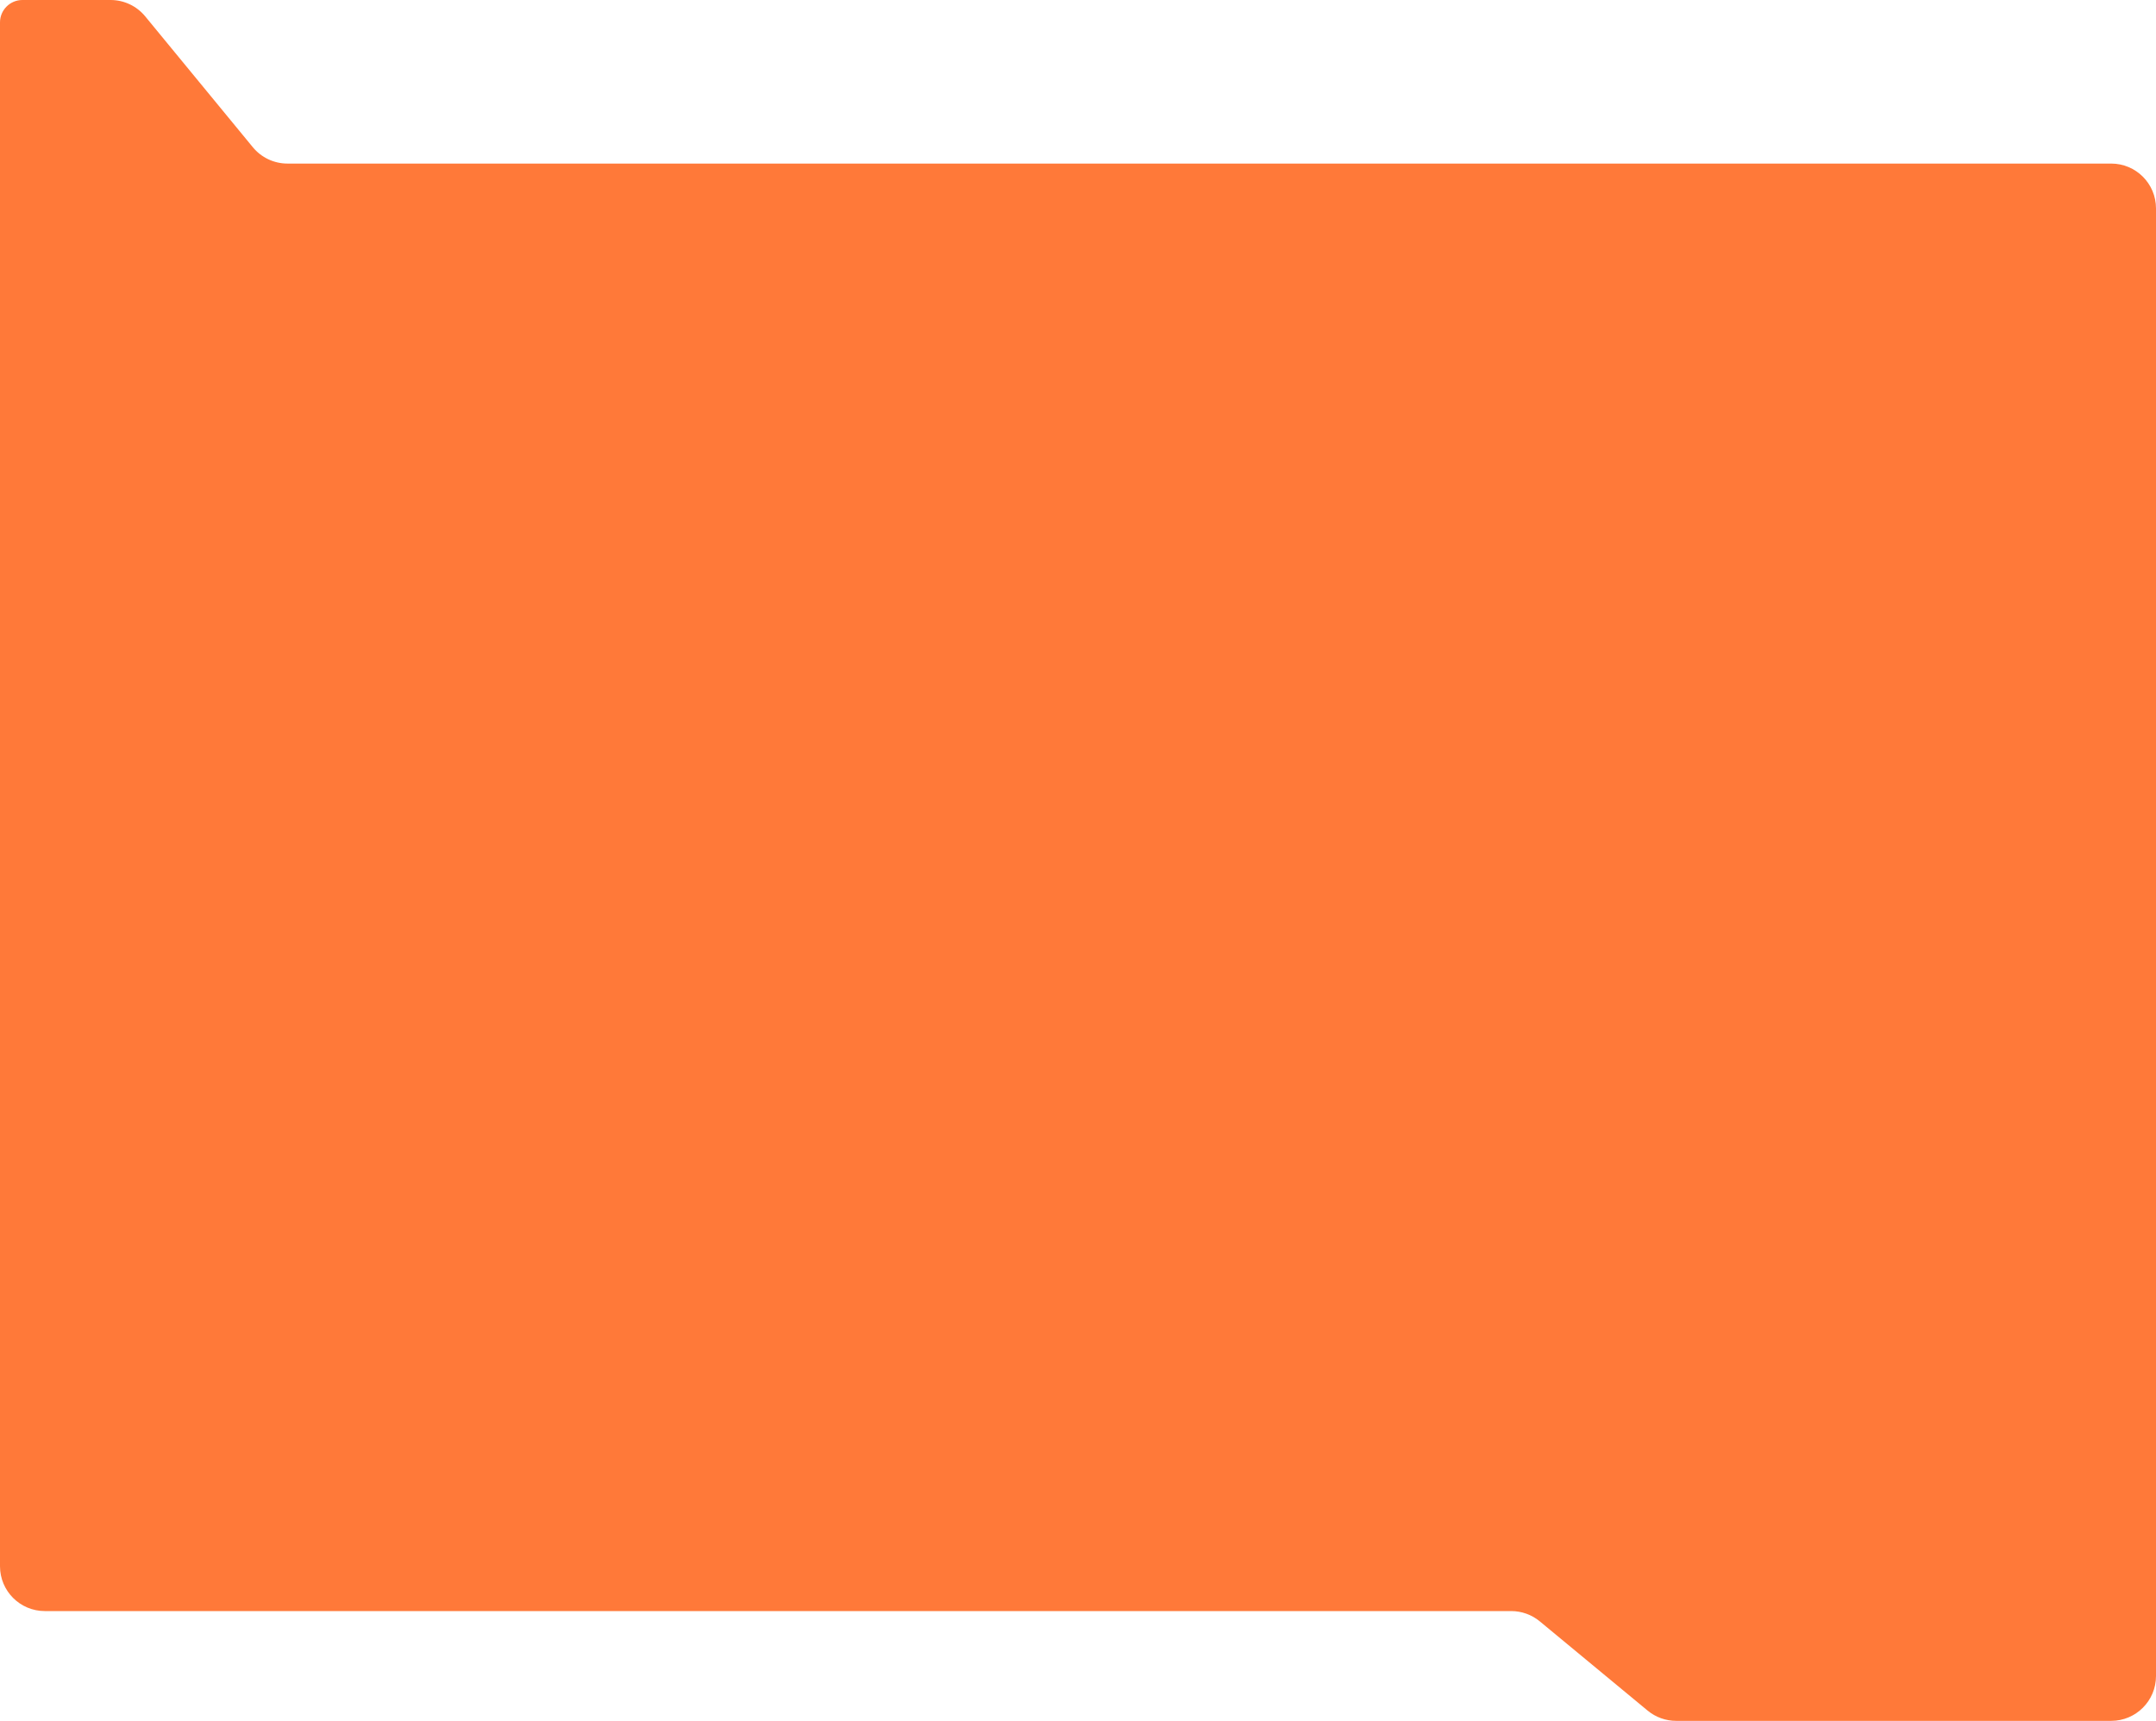 <?xml version="1.0" encoding="UTF-8"?> <svg xmlns="http://www.w3.org/2000/svg" width="962" height="768" viewBox="0 0 962 768" fill="none"> <path d="M962 273V748C962 759.046 953.046 768 942 768H747.903C743.247 768 738.738 766.376 735.151 763.407L687.049 723.593C683.462 720.624 678.953 719 674.297 719H20C8.954 719 0 710.046 0 699V10C0 4.477 4.477 0 10 0H49.341C55.323 0 60.99 2.677 64.789 7.298L112.811 65.702C116.61 70.323 122.277 73 128.259 73H942C953.046 73 962 81.954 962 93V136.5V273Z" fill="#FF7939"></path> </svg> 